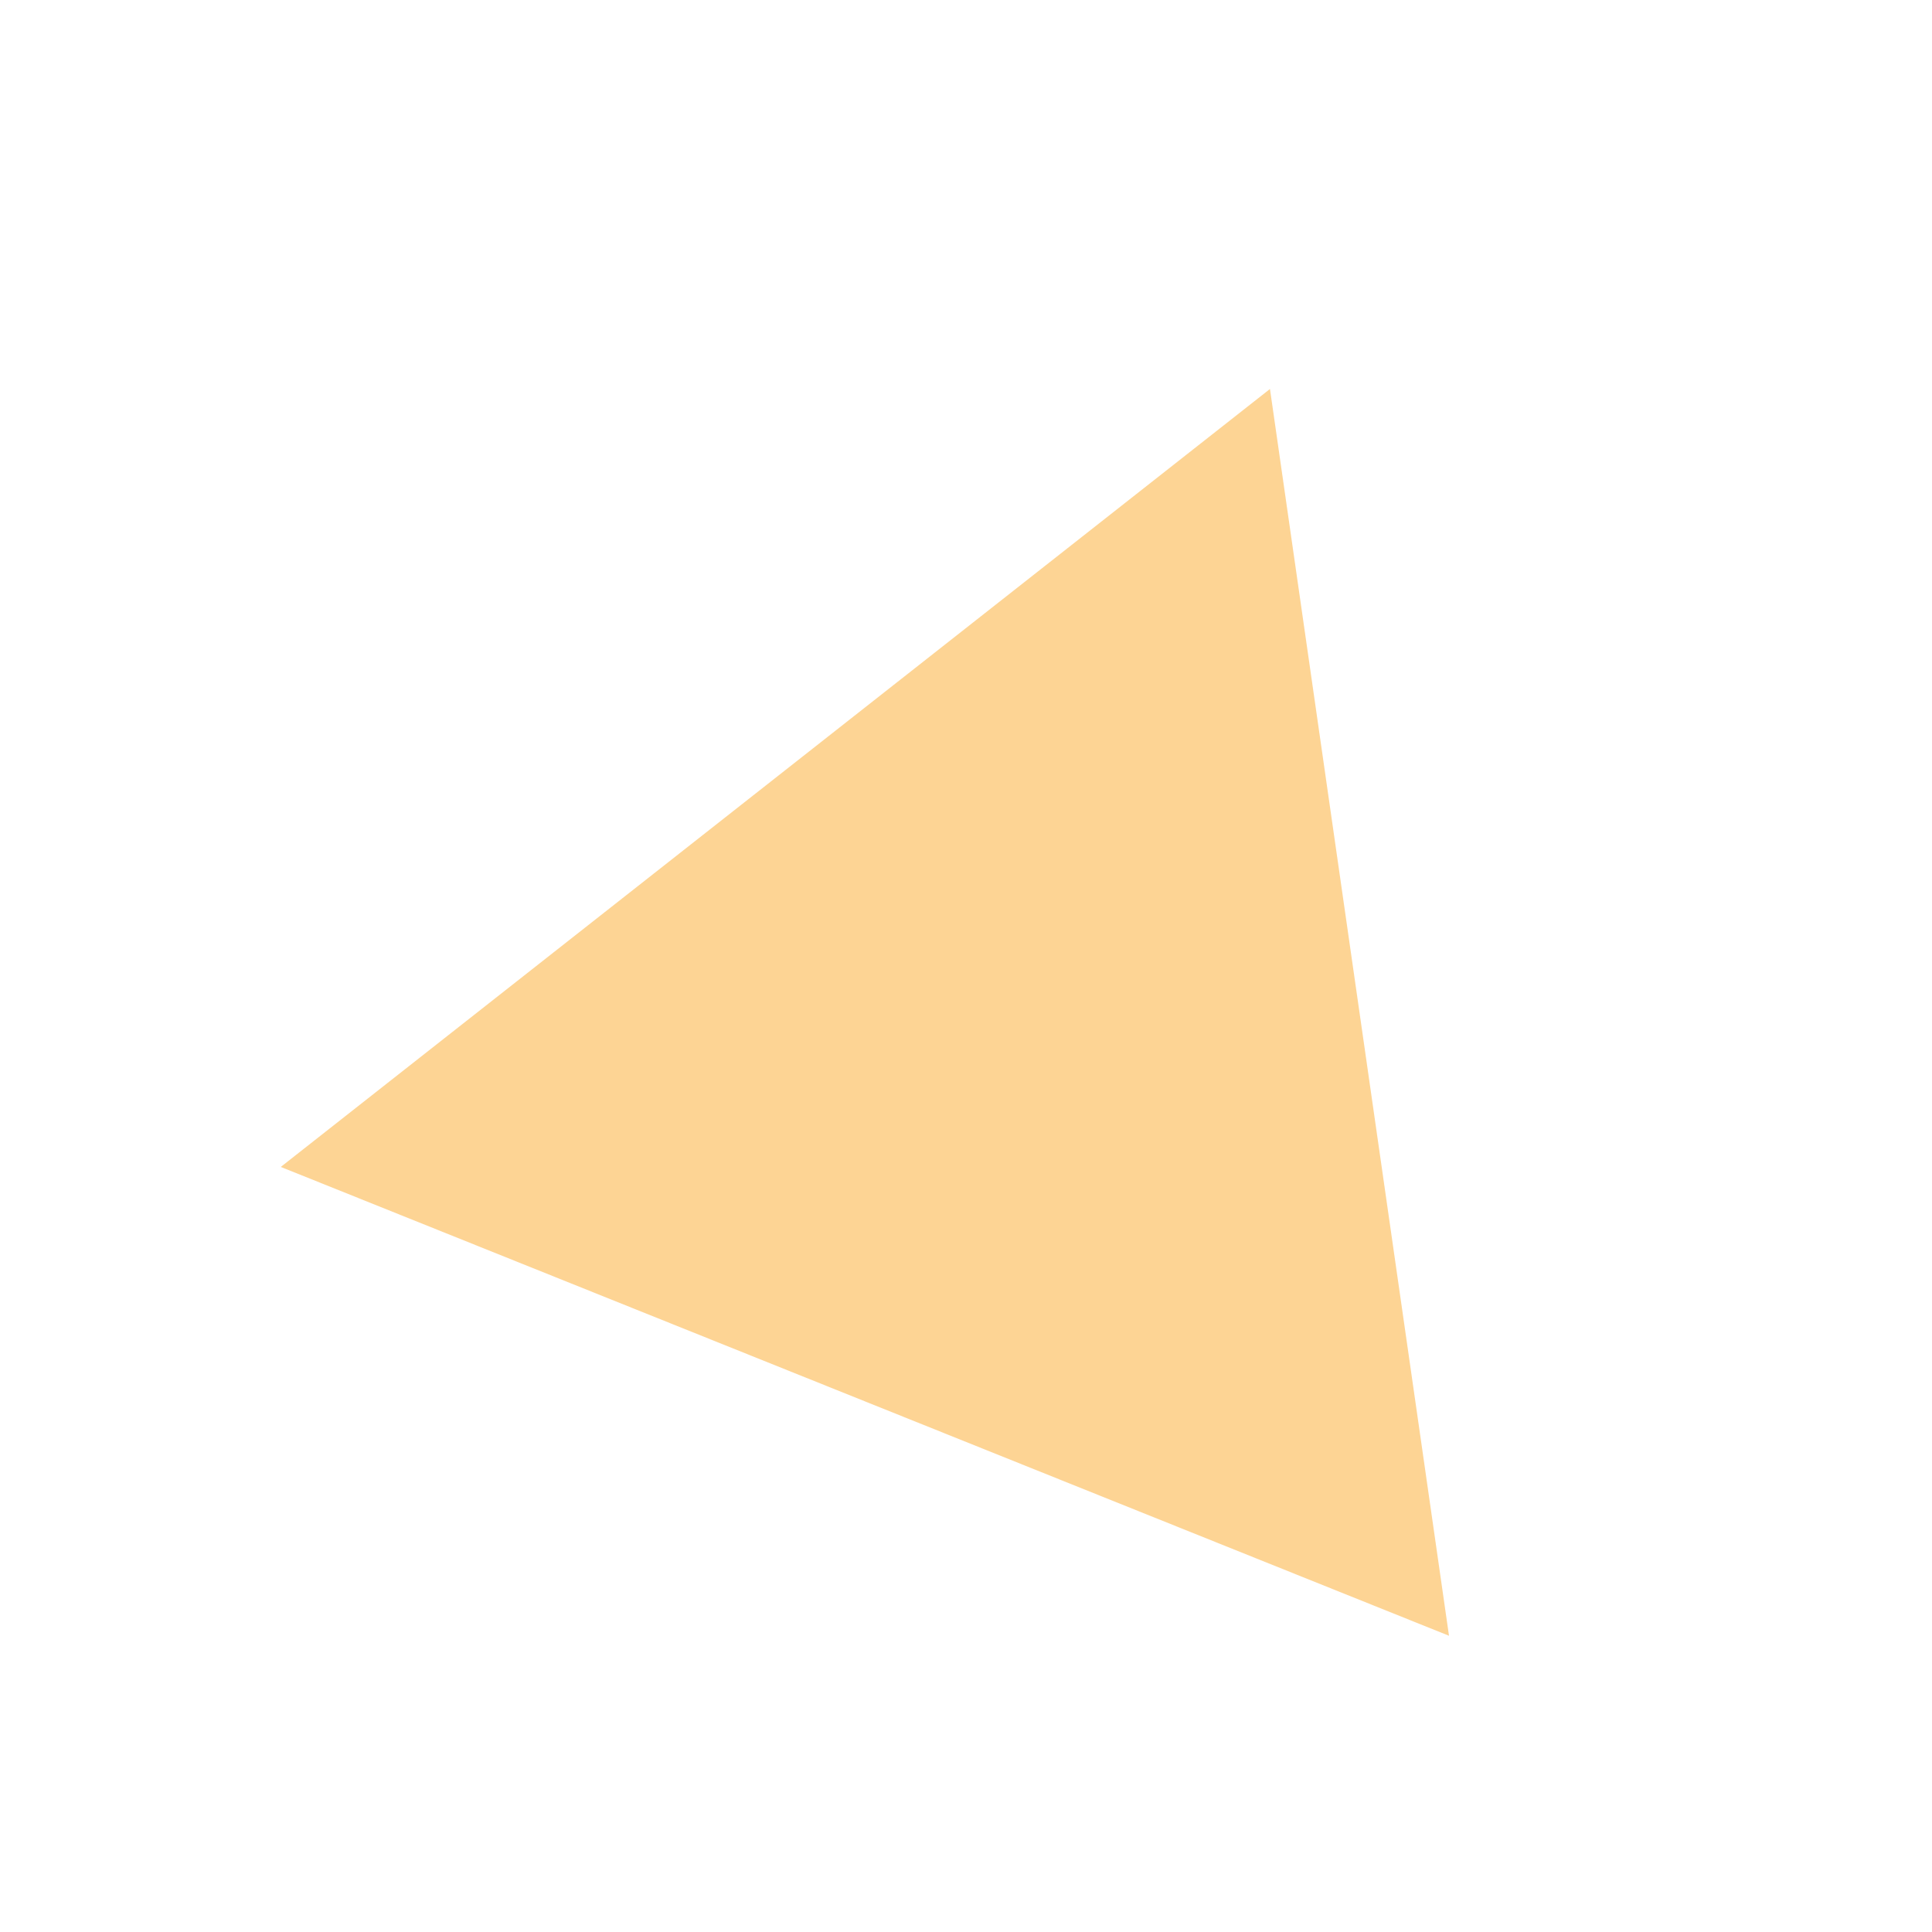 <svg xmlns="http://www.w3.org/2000/svg" xmlns:xlink="http://www.w3.org/1999/xlink" id="&#x421;&#x43B;&#x43E;&#x439;_1" x="0px" y="0px" viewBox="0 0 150 150" xml:space="preserve"><style type="text/css">	.st0{opacity:0.66;fill:#FBBD5D;}</style><polygon class="st0" points="98.6,30.2 21.8,90.6 112.5,127 "></polygon><g></g><g></g><g></g><g></g><g></g><g></g></svg>